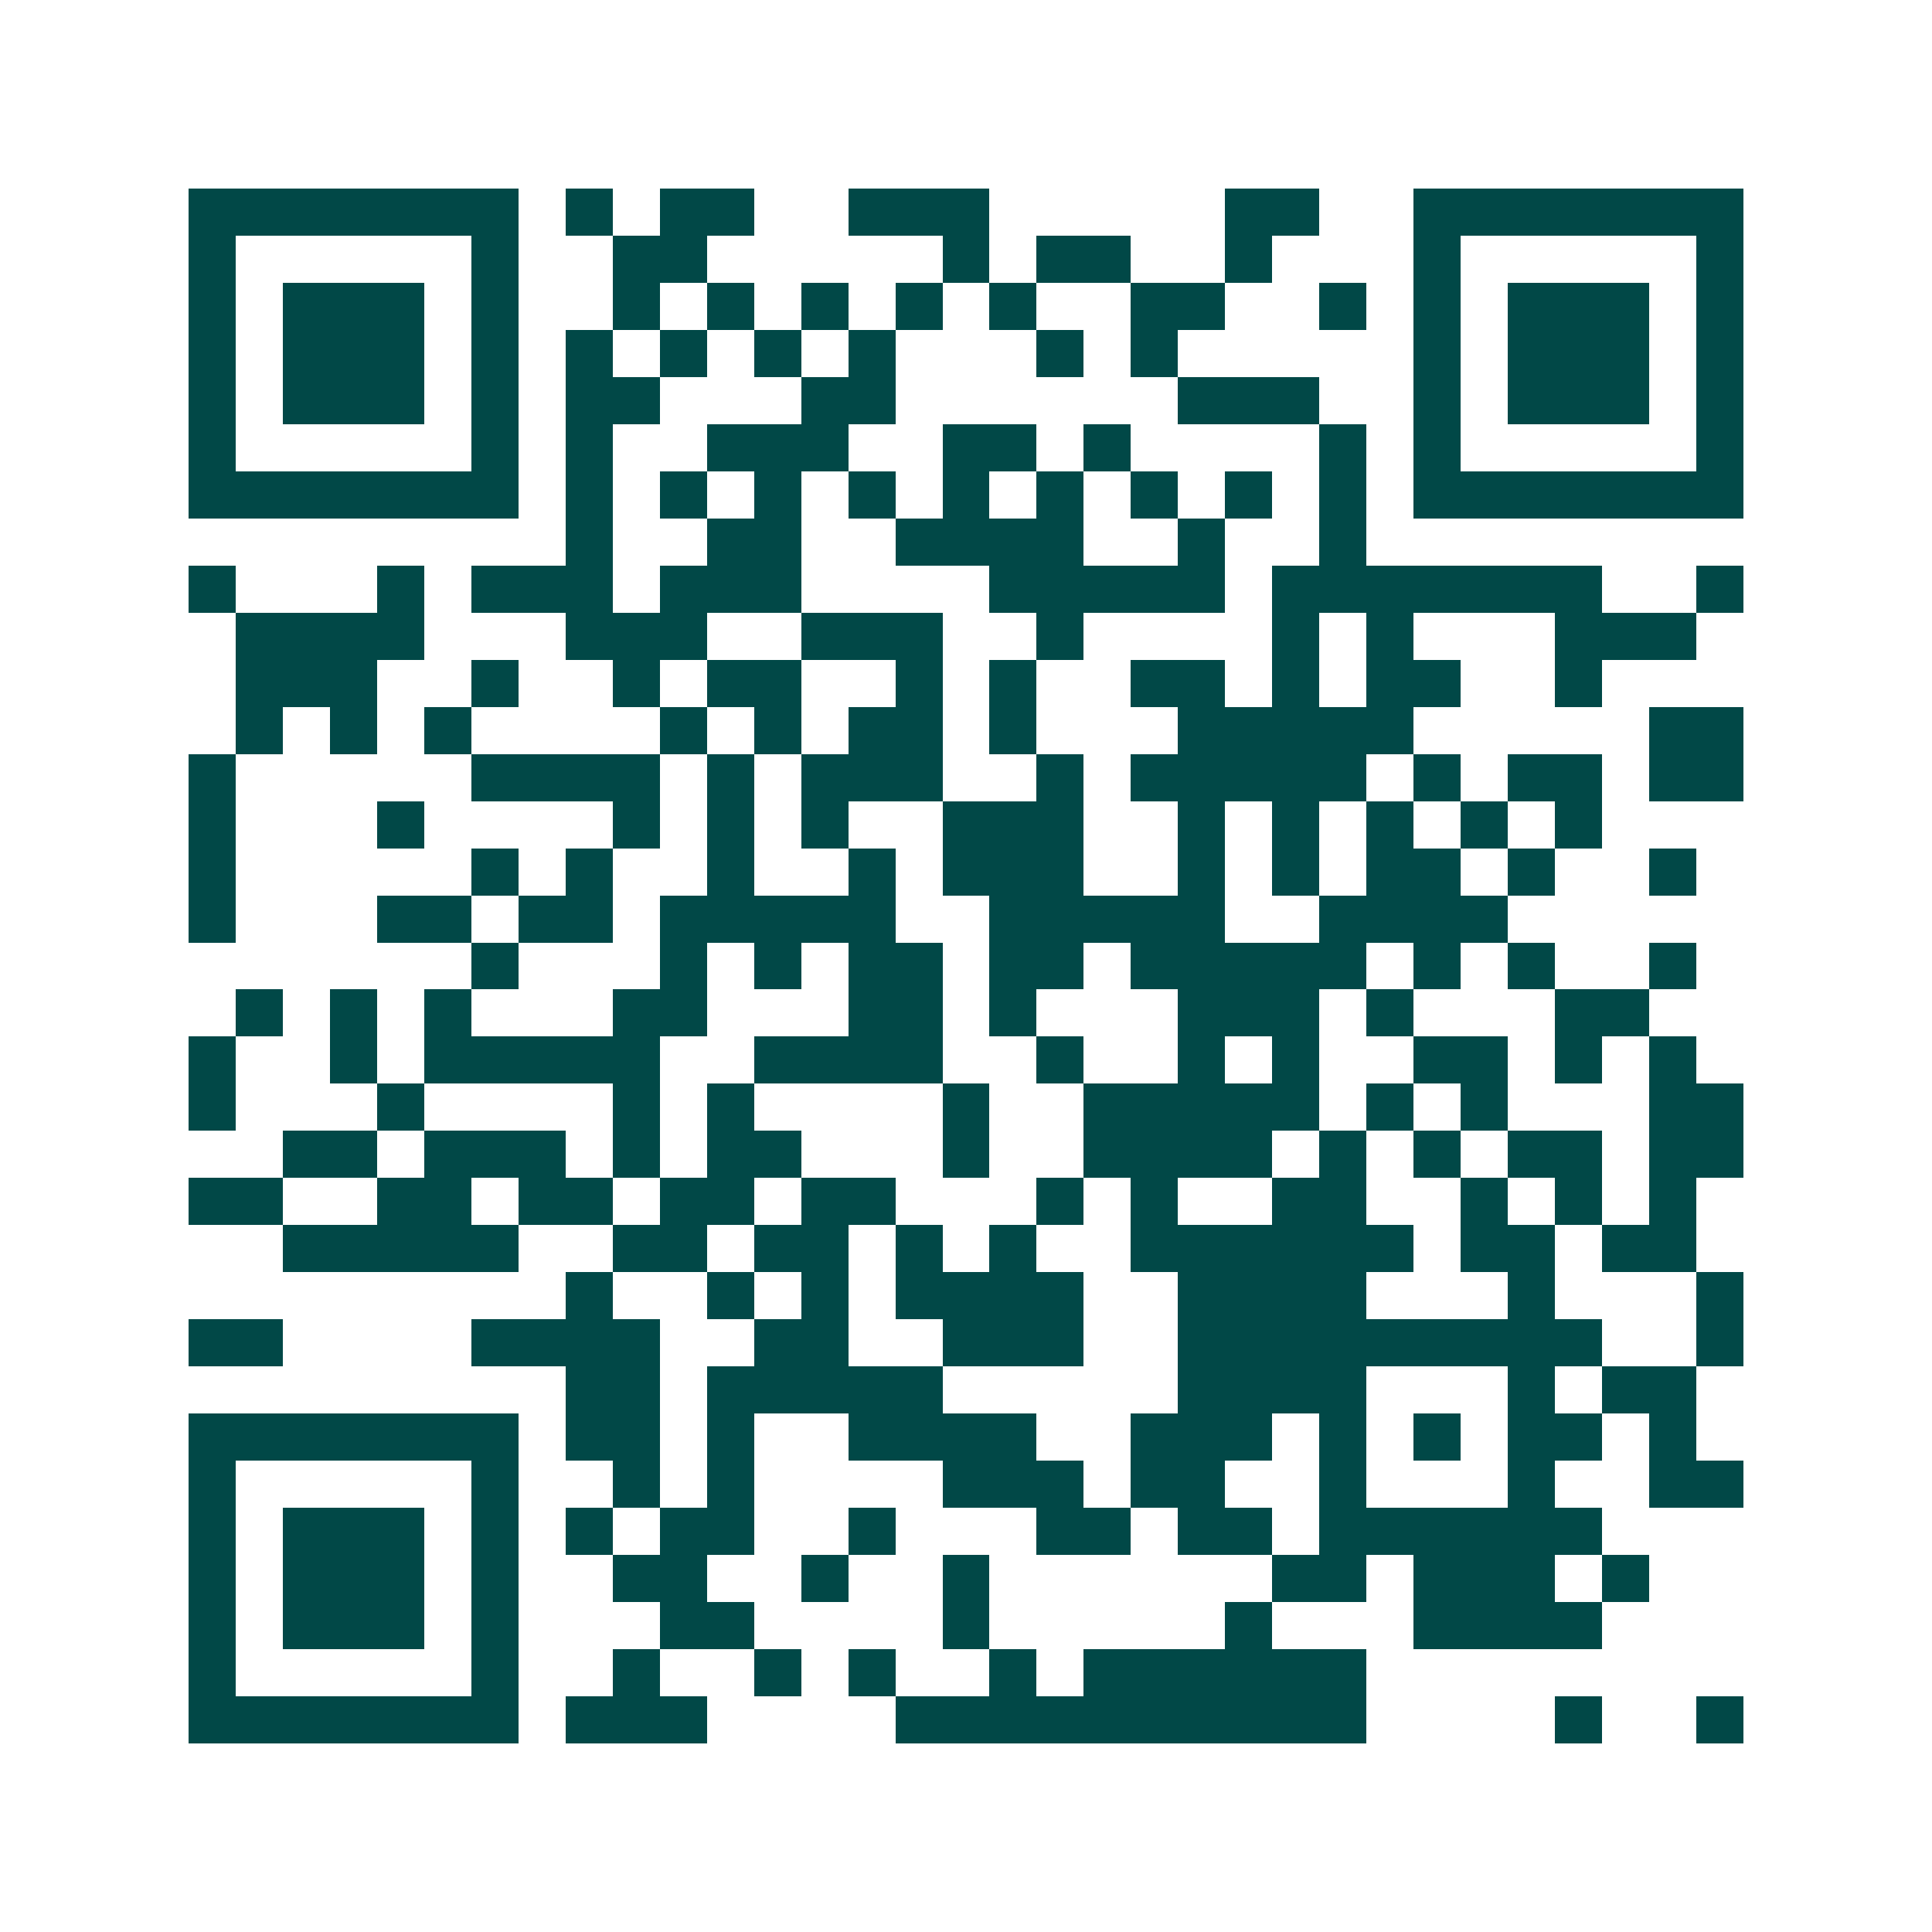 <svg xmlns="http://www.w3.org/2000/svg" width="200" height="200" viewBox="0 0 41 41" shape-rendering="crispEdges"><path fill="#ffffff" d="M0 0h41v41H0z"/><path stroke="#014847" d="M4 4.5h7m1 0h1m1 0h2m2 0h3m5 0h2m2 0h7M4 5.5h1m5 0h1m2 0h2m5 0h1m1 0h2m2 0h1m3 0h1m5 0h1M4 6.5h1m1 0h3m1 0h1m2 0h1m1 0h1m1 0h1m1 0h1m1 0h1m2 0h2m2 0h1m1 0h1m1 0h3m1 0h1M4 7.5h1m1 0h3m1 0h1m1 0h1m1 0h1m1 0h1m1 0h1m3 0h1m1 0h1m5 0h1m1 0h3m1 0h1M4 8.5h1m1 0h3m1 0h1m1 0h2m3 0h2m6 0h3m2 0h1m1 0h3m1 0h1M4 9.5h1m5 0h1m1 0h1m2 0h3m2 0h2m1 0h1m4 0h1m1 0h1m5 0h1M4 10.5h7m1 0h1m1 0h1m1 0h1m1 0h1m1 0h1m1 0h1m1 0h1m1 0h1m1 0h1m1 0h7M12 11.5h1m2 0h2m2 0h4m2 0h1m2 0h1M4 12.5h1m3 0h1m1 0h3m1 0h3m4 0h5m1 0h7m2 0h1M5 13.5h4m3 0h3m2 0h3m2 0h1m4 0h1m1 0h1m3 0h3M5 14.5h3m2 0h1m2 0h1m1 0h2m2 0h1m1 0h1m2 0h2m1 0h1m1 0h2m2 0h1M5 15.5h1m1 0h1m1 0h1m4 0h1m1 0h1m1 0h2m1 0h1m3 0h5m5 0h2M4 16.5h1m5 0h4m1 0h1m1 0h3m2 0h1m1 0h5m1 0h1m1 0h2m1 0h2M4 17.5h1m3 0h1m4 0h1m1 0h1m1 0h1m2 0h3m2 0h1m1 0h1m1 0h1m1 0h1m1 0h1M4 18.5h1m5 0h1m1 0h1m2 0h1m2 0h1m1 0h3m2 0h1m1 0h1m1 0h2m1 0h1m2 0h1M4 19.5h1m3 0h2m1 0h2m1 0h5m2 0h5m2 0h4M10 20.5h1m3 0h1m1 0h1m1 0h2m1 0h2m1 0h5m1 0h1m1 0h1m2 0h1M5 21.5h1m1 0h1m1 0h1m3 0h2m3 0h2m1 0h1m3 0h3m1 0h1m3 0h2M4 22.5h1m2 0h1m1 0h5m2 0h4m2 0h1m2 0h1m1 0h1m2 0h2m1 0h1m1 0h1M4 23.5h1m3 0h1m4 0h1m1 0h1m4 0h1m2 0h5m1 0h1m1 0h1m3 0h2M6 24.5h2m1 0h3m1 0h1m1 0h2m3 0h1m2 0h4m1 0h1m1 0h1m1 0h2m1 0h2M4 25.5h2m2 0h2m1 0h2m1 0h2m1 0h2m3 0h1m1 0h1m2 0h2m2 0h1m1 0h1m1 0h1M6 26.5h5m2 0h2m1 0h2m1 0h1m1 0h1m2 0h6m1 0h2m1 0h2M12 27.5h1m2 0h1m1 0h1m1 0h4m2 0h4m3 0h1m3 0h1M4 28.5h2m4 0h4m2 0h2m2 0h3m2 0h9m2 0h1M12 29.5h2m1 0h5m5 0h4m3 0h1m1 0h2M4 30.5h7m1 0h2m1 0h1m2 0h4m2 0h3m1 0h1m1 0h1m1 0h2m1 0h1M4 31.5h1m5 0h1m2 0h1m1 0h1m4 0h3m1 0h2m2 0h1m3 0h1m2 0h2M4 32.5h1m1 0h3m1 0h1m1 0h1m1 0h2m2 0h1m3 0h2m1 0h2m1 0h6M4 33.5h1m1 0h3m1 0h1m2 0h2m2 0h1m2 0h1m6 0h2m1 0h3m1 0h1M4 34.5h1m1 0h3m1 0h1m3 0h2m4 0h1m5 0h1m3 0h4M4 35.5h1m5 0h1m2 0h1m2 0h1m1 0h1m2 0h1m1 0h6M4 36.5h7m1 0h3m4 0h10m4 0h1m2 0h1"/></svg>
